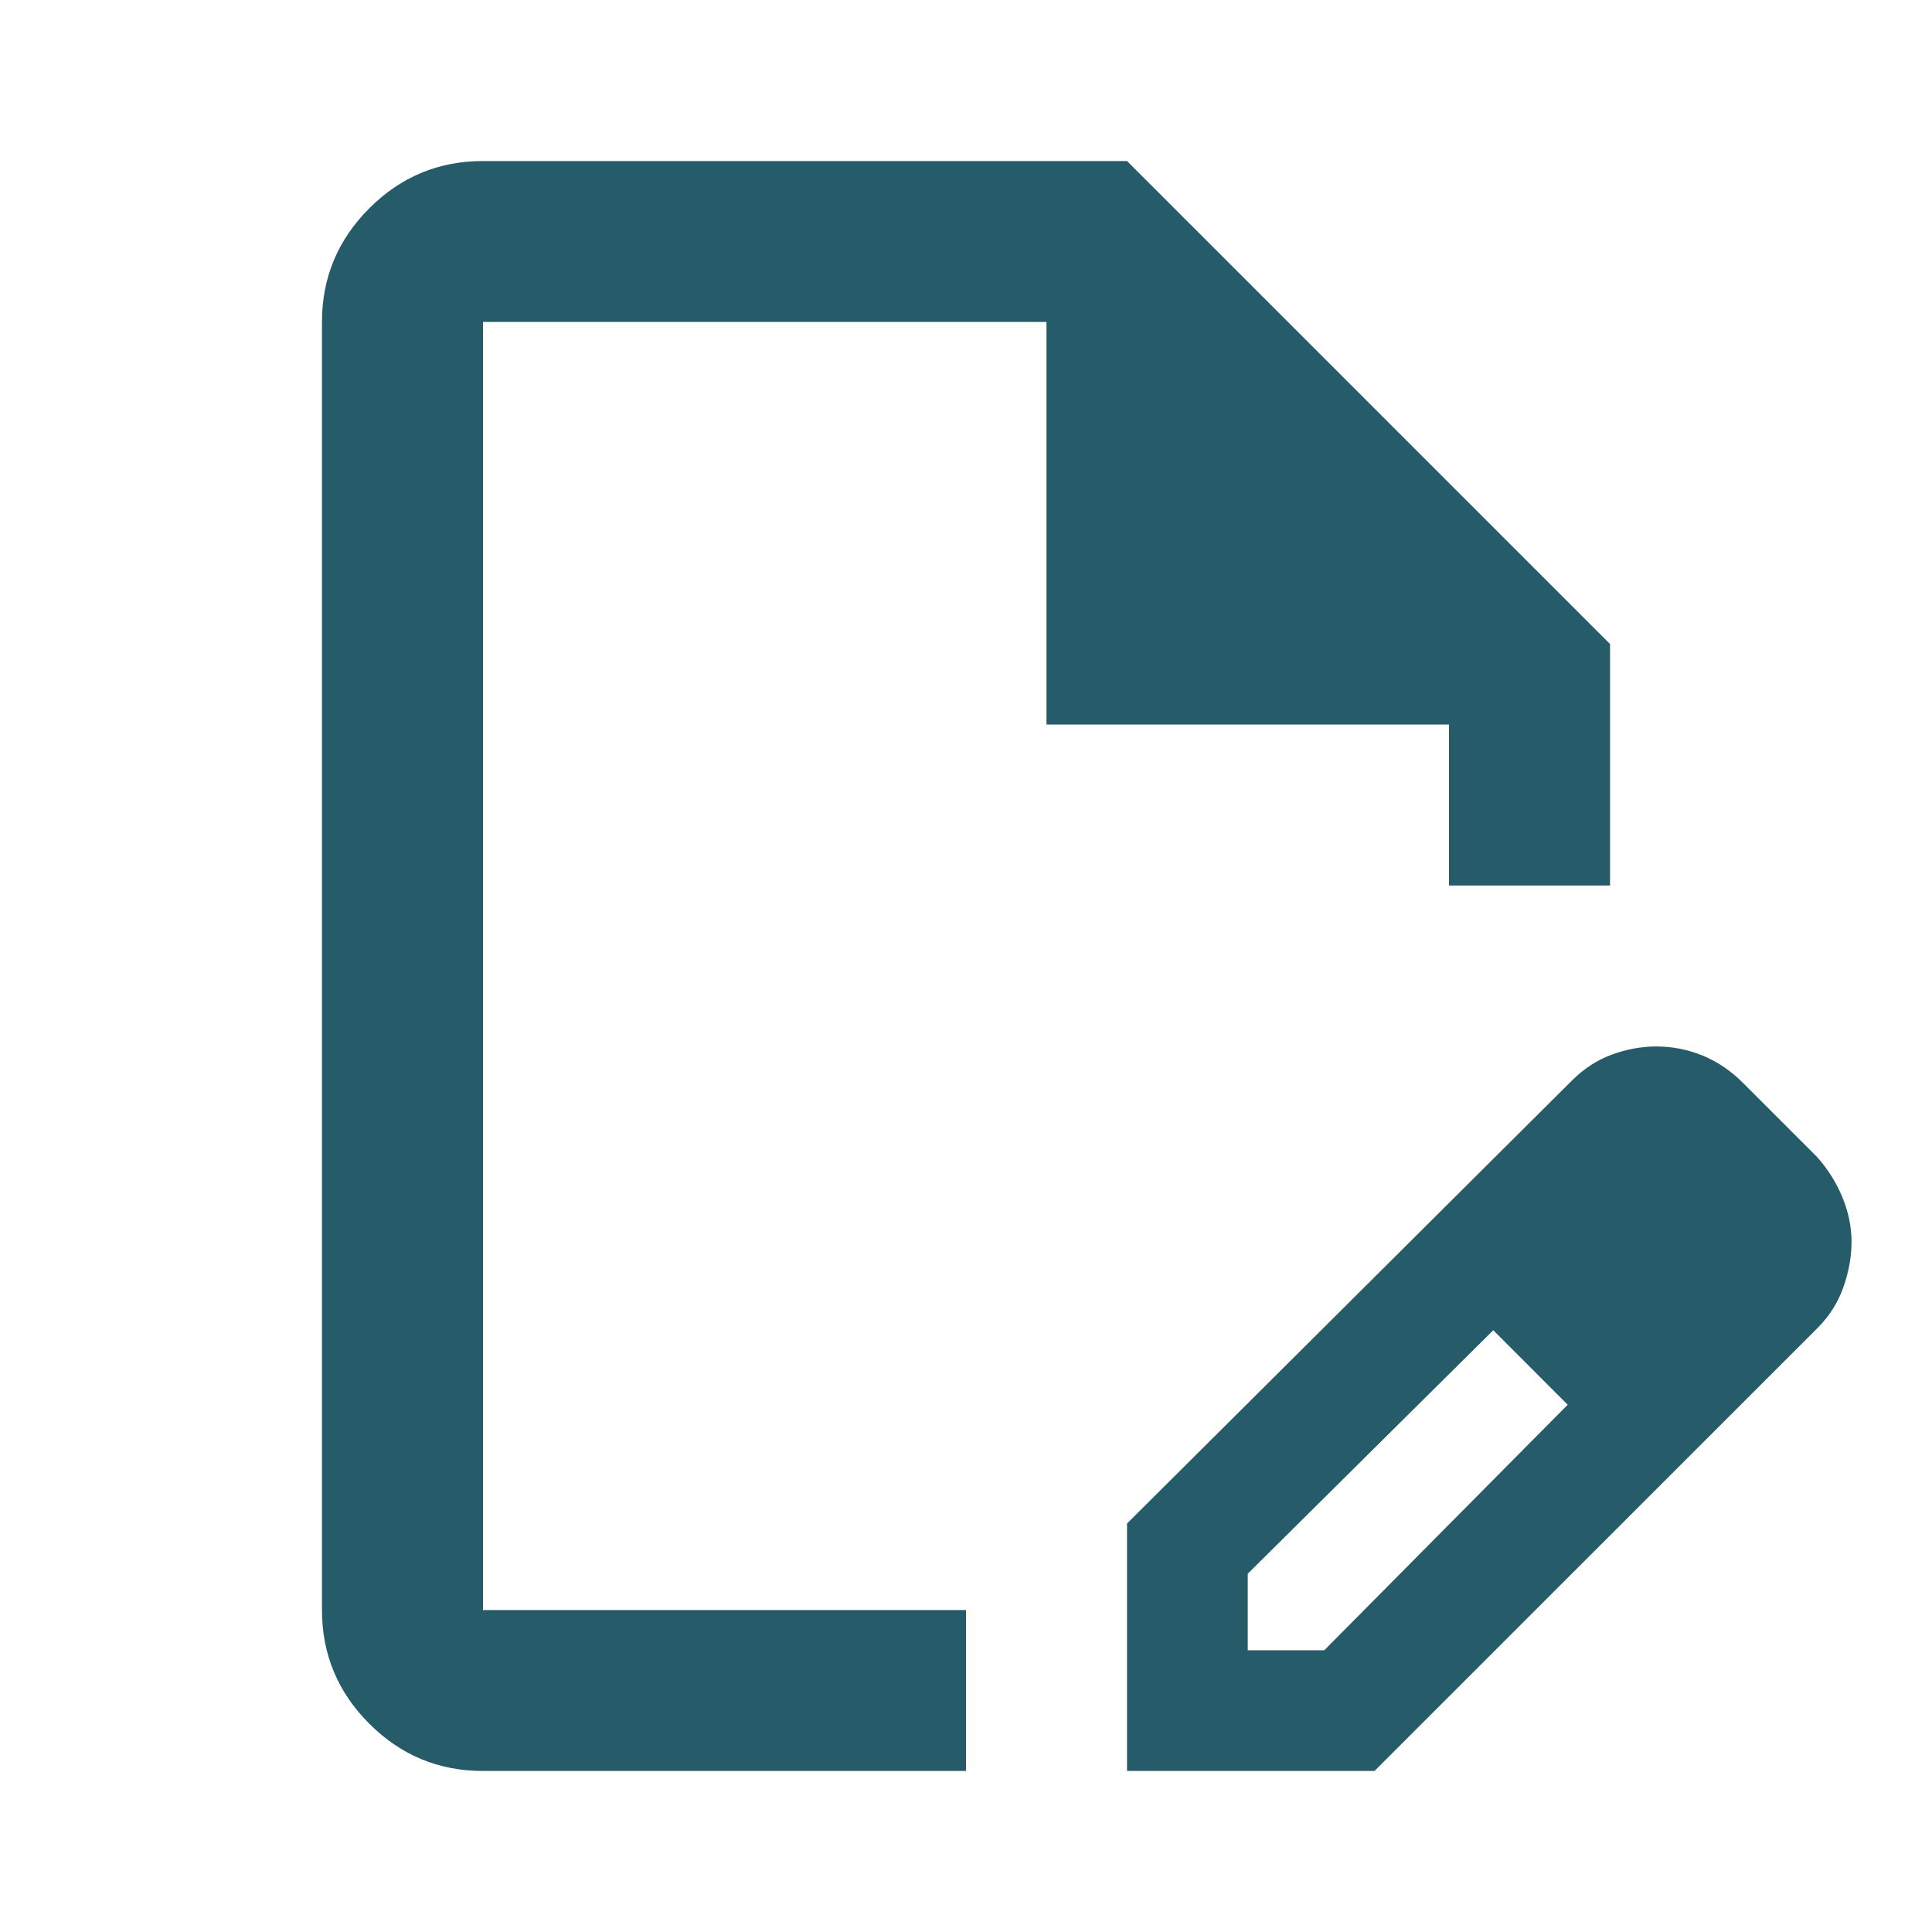 <svg width="23" height="23" viewBox="0 0 23 23" fill="none" xmlns="http://www.w3.org/2000/svg">
<path d="M13.417 21.083V18.137L18.711 12.866C18.855 12.722 19.015 12.618 19.191 12.554C19.366 12.49 19.542 12.458 19.718 12.458C19.909 12.458 20.093 12.494 20.269 12.566C20.444 12.638 20.604 12.746 20.748 12.89L21.634 13.776C21.762 13.92 21.862 14.08 21.934 14.255C22.006 14.431 22.042 14.607 22.042 14.782C22.042 14.958 22.01 15.138 21.946 15.321C21.882 15.505 21.778 15.669 21.634 15.813L16.363 21.083H13.417ZM14.854 19.646H15.765L18.663 16.723L18.232 16.268L17.777 15.836L14.854 18.735V19.646ZM5.75 21.083C5.223 21.083 4.772 20.896 4.396 20.52C4.021 20.145 3.833 19.694 3.833 19.167V3.833C3.833 3.306 4.021 2.855 4.396 2.48C4.772 2.104 5.223 1.917 5.75 1.917H13.417L19.167 7.667V10.542H17.25V8.625H12.458V3.833H5.75V19.167H11.5V21.083H5.75ZM18.232 16.268L17.777 15.836L18.663 16.723L18.232 16.268Z" fill="#265B69"/>
</svg>
